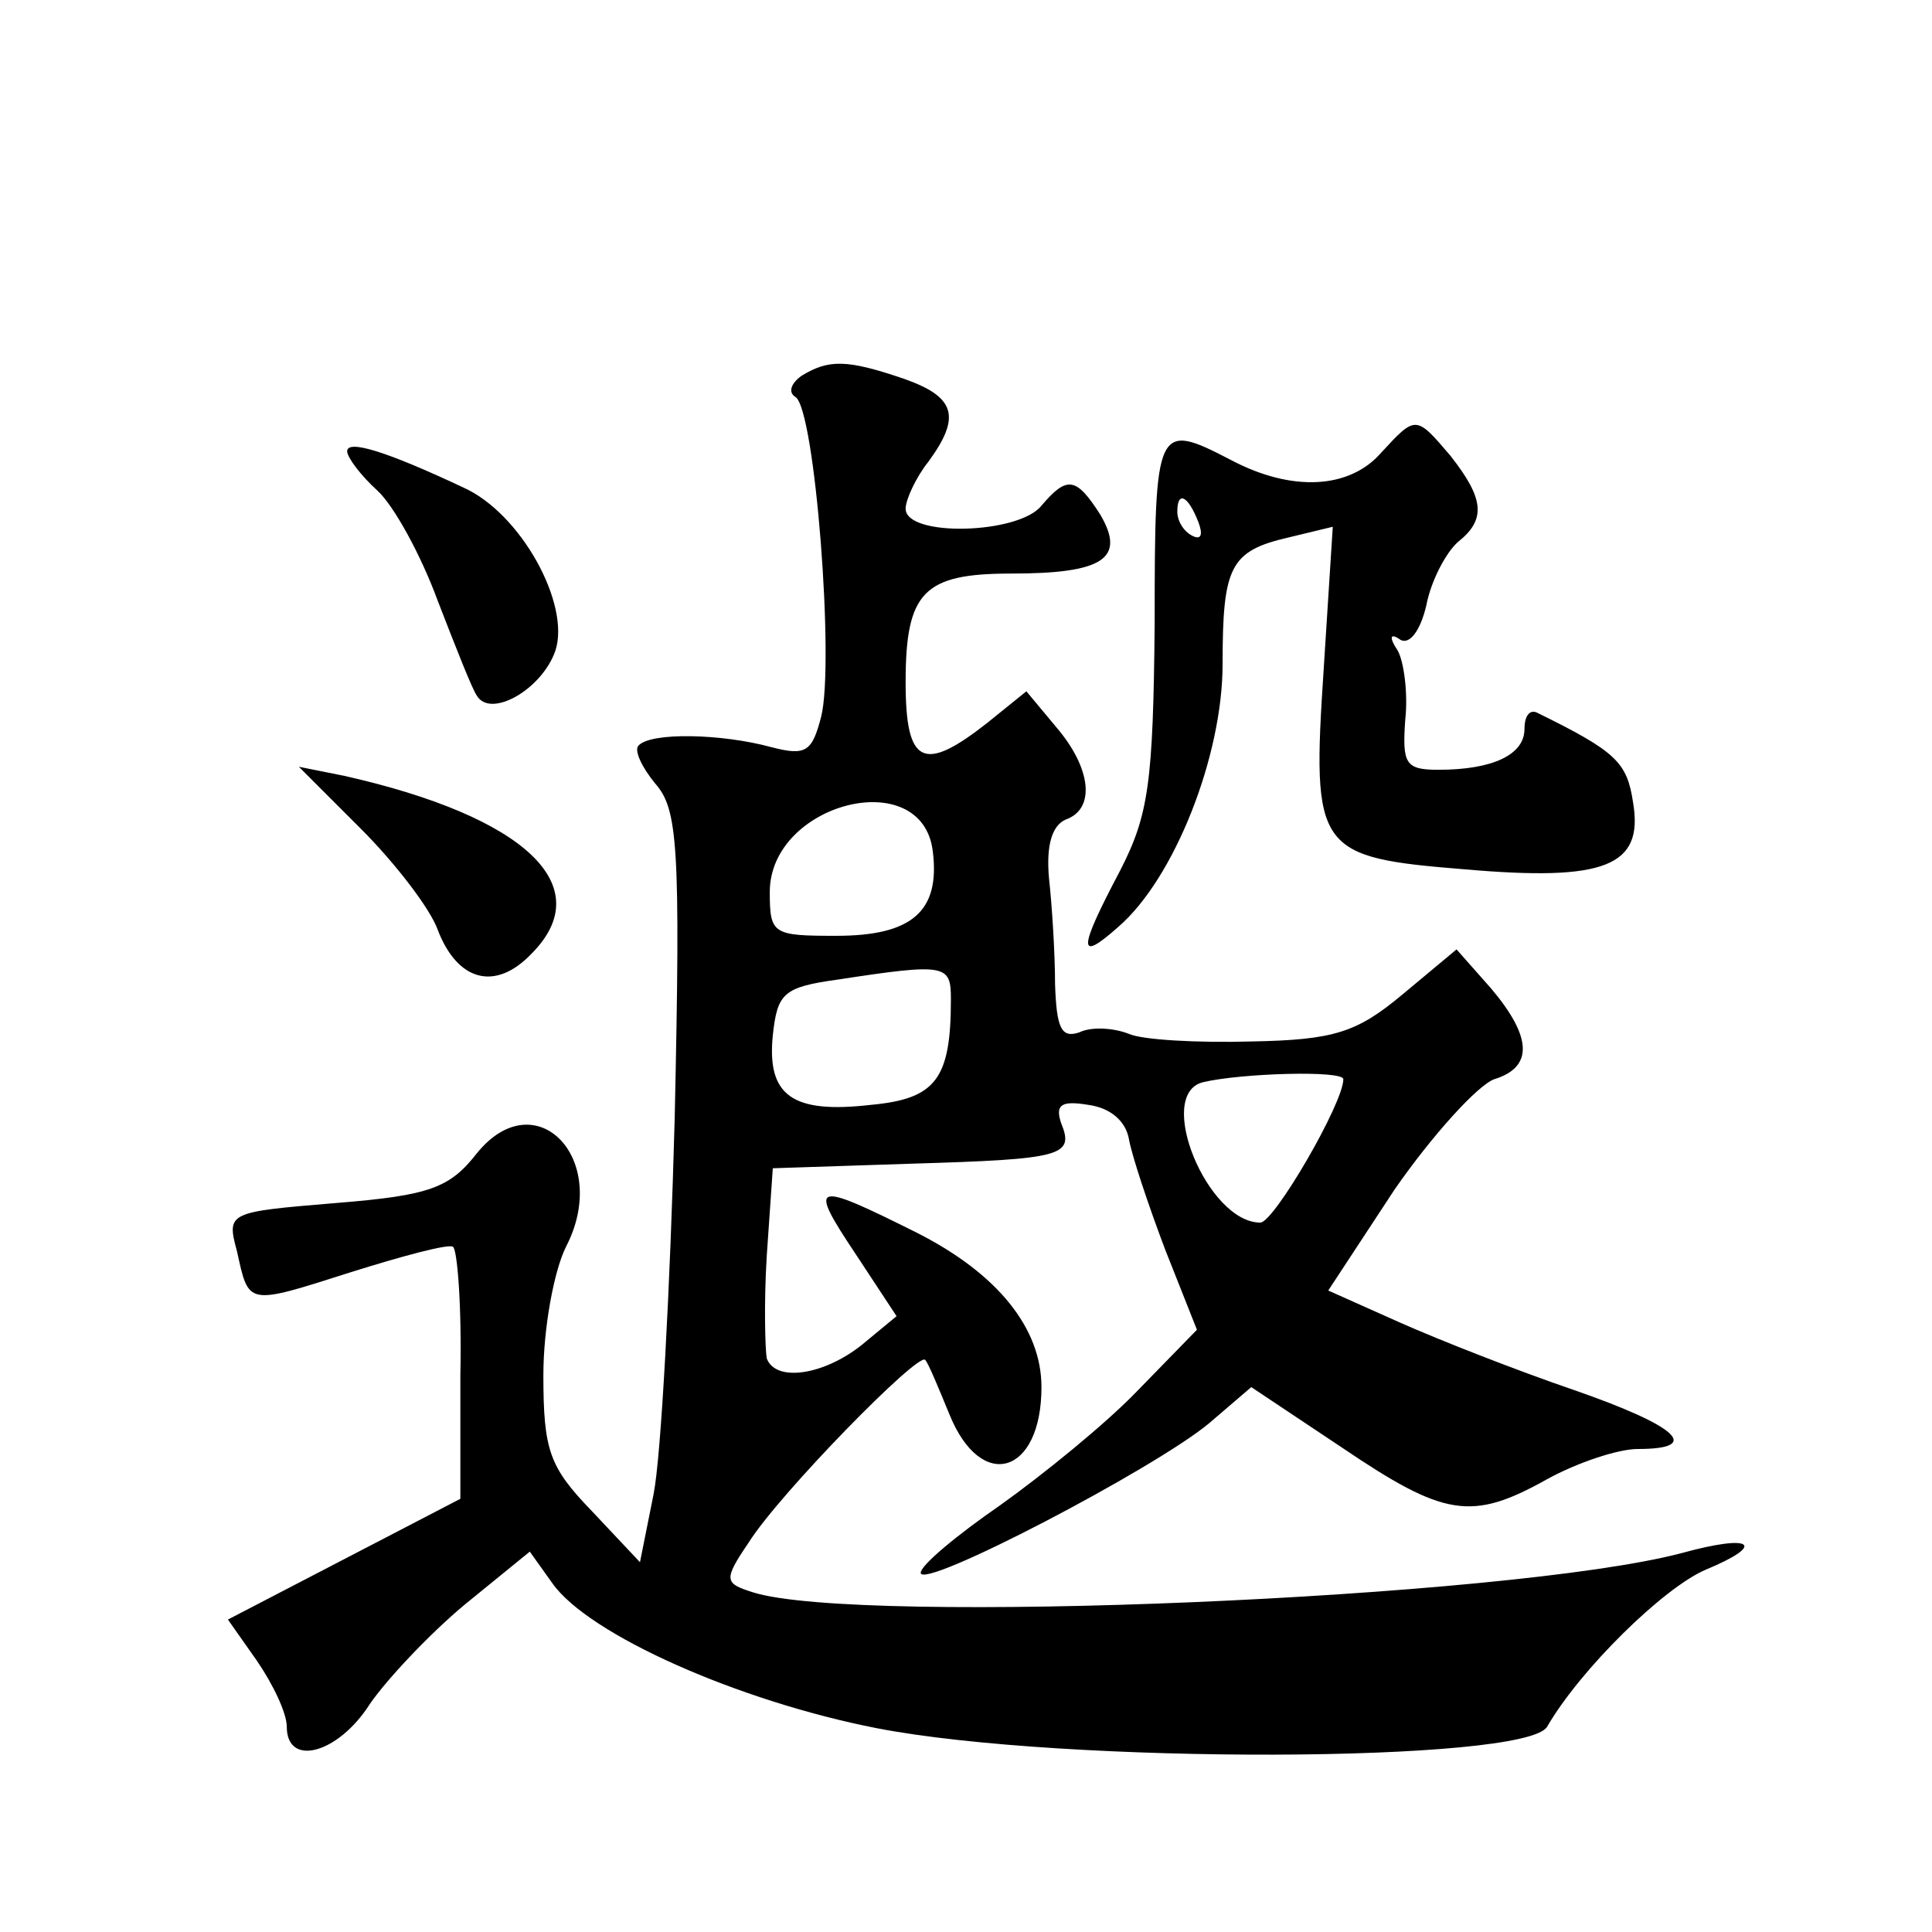 <?xml version="1.0" standalone="no"?>
<!DOCTYPE svg PUBLIC "-//W3C//DTD SVG 20010904//EN"
 "http://www.w3.org/TR/2001/REC-SVG-20010904/DTD/svg10.dtd">
<svg version="1.0" xmlns="http://www.w3.org/2000/svg"
 width="128pt" height="128pt" viewBox="0 0 128 128"
 preserveAspectRatio="xMidYMid meet">
<g transform="translate(0,128) scale(0.1,-0.1)"
fill="#0" stroke="none">
<path d="M531 1031 c-7 -5 -9 -11 -4 -14 13 -8 26 -177 17 -212 -6 -23 -10 -26
-33 -20 -33 9 -80 10 -88 1 -3 -3 2 -14 11 -25 15 -17 17 -40 13 -222 -3 -112 -9
-224 -14 -249 l-9 -45 -32 34 c-28 29 -32 40 -32 90 0 31 7 69 15 85 30 58 -20
110 -59 62 -18 -23 -31 -28 -93 -33 -72 -6 -73 -6 -66 -32 8 -36 6 -36 75 -14 35
11 65 19 68 17 3 -1 6 -40 5 -85 l0 -82 -77 -40 -77 -40 19 -27 c11 -16 20 -35
20 -44 0 -27 34 -18 55 15 11 16 39 46 63 66 l43 35 15 -21 c24 -34 123 -78 215
-96 124 -24 430 -23 444 1 22 38 77 92 105 104 41 17 31 24 -16 11 -114 -30 -545
-48 -615 -26 -19 6 -20 8 -3 33 20 32 113 127 117 121 2 -2 9 -19 16 -36 21 -52
61 -40 61 18 0 39 -29 75 -82 102 -70 35 -73 34 -41 -14 l27 -41 -23 -19 c-25 -20
-57 -25 -63 -9 -1 5 -2 36 0 68 l4 58 91 3 c101 3 109 5 100 27 -4 12 0 15 18 12
15 -2 25 -11 27 -23 2 -11 13 -44 24 -73 l21 -53 -39 -40 c-21 -22 -63 -56 -91
-76 -29 -20 -53 -40 -53 -45 0 -12 155 69 191 99 l28 24 60 -40 c68 -46 86 -49
136 -21 20 11 47 20 60 20 43 0 27 15 -42 39 -38 13 -89 33 -116 45 l-47 21 44
67 c25 36 55 69 66 73 26 8 25 28 -2 60 l-23 26 -36 -30 c-30 -25 -45 -30 -100
-31 -35 -1 -72 1 -81 5 -10 4 -25 5 -33 1 -12 -4 -15 3 -16 32 0 20 -2 52 -4 70
-2 22 2 35 11 39 20 7 17 34 -6 61 l-20 24 -26 -21 c-42 -33 -54 -28 -54 27 0 60
12 72 70 72 61 0 76 10 59 39 -16 25 -22 26 -39 6 -15 -19 -90 -21 -90 -2 0 6 7
21 15 31 22 30 18 43 -16 55 -38 13 -50 13 -68 2z m87 -315 c5 -40 -14 -56 -64
-56 -42 0 -44 1 -44 29 0 59 101 85 108 27z m12 -98 c0 -53 -10 -66 -53 -70 -52
-6 -69 6 -65 46 3 28 7 32 43 37 72 11 75 10 75 -13z m260 -53 c0 -16 -46 -95 -55
-95 -35 0 -70 85 -38 93 25 6 93 8 93 2z M915 980 c-21 -24 -59 -26 -99 -5 -50
26 -51 24 -51 -108 -1 -106 -4 -127 -23 -164 -28 -53 -28 -61 -1 -37 37 32 69 113
69 174 0 65 5 75 44 84 l29 7 -6 -94 c-8 -121 -5 -125 94 -133 92 -8 118 2 111
44 -4 27 -11 34 -64 60 -5 2 -8 -3 -8 -11 0 -17 -21 -27 -57 -27 -22 0 -24 4 -22
33 2 18 -1 39 -5 46 -6 9 -5 12 2 7 6 -3 13 6 17 23 3 16 13 35 21 42 19 15 17
29 -5 57 -23 27 -23 27 -46 2z m-121 -46 c3 -8 2 -12 -4 -9 -6 3 -10 10 -10 16
0 14 7 11 14 -7z M230 981 c0 -4 9 -16 20 -26 11 -10 29 -43 40 -73 12 -31 23 -59
26 -63 9 -15 43 4 52 30 10 31 -23 91 -61 108 -51 24 -77 32 -77 24z M239 731 c23
-23 46 -53 51 -67 13 -34 38 -41 62 -16 45 45 -4 91 -124 118 l-30 6 41 -41z"/>
</g>
</svg>
